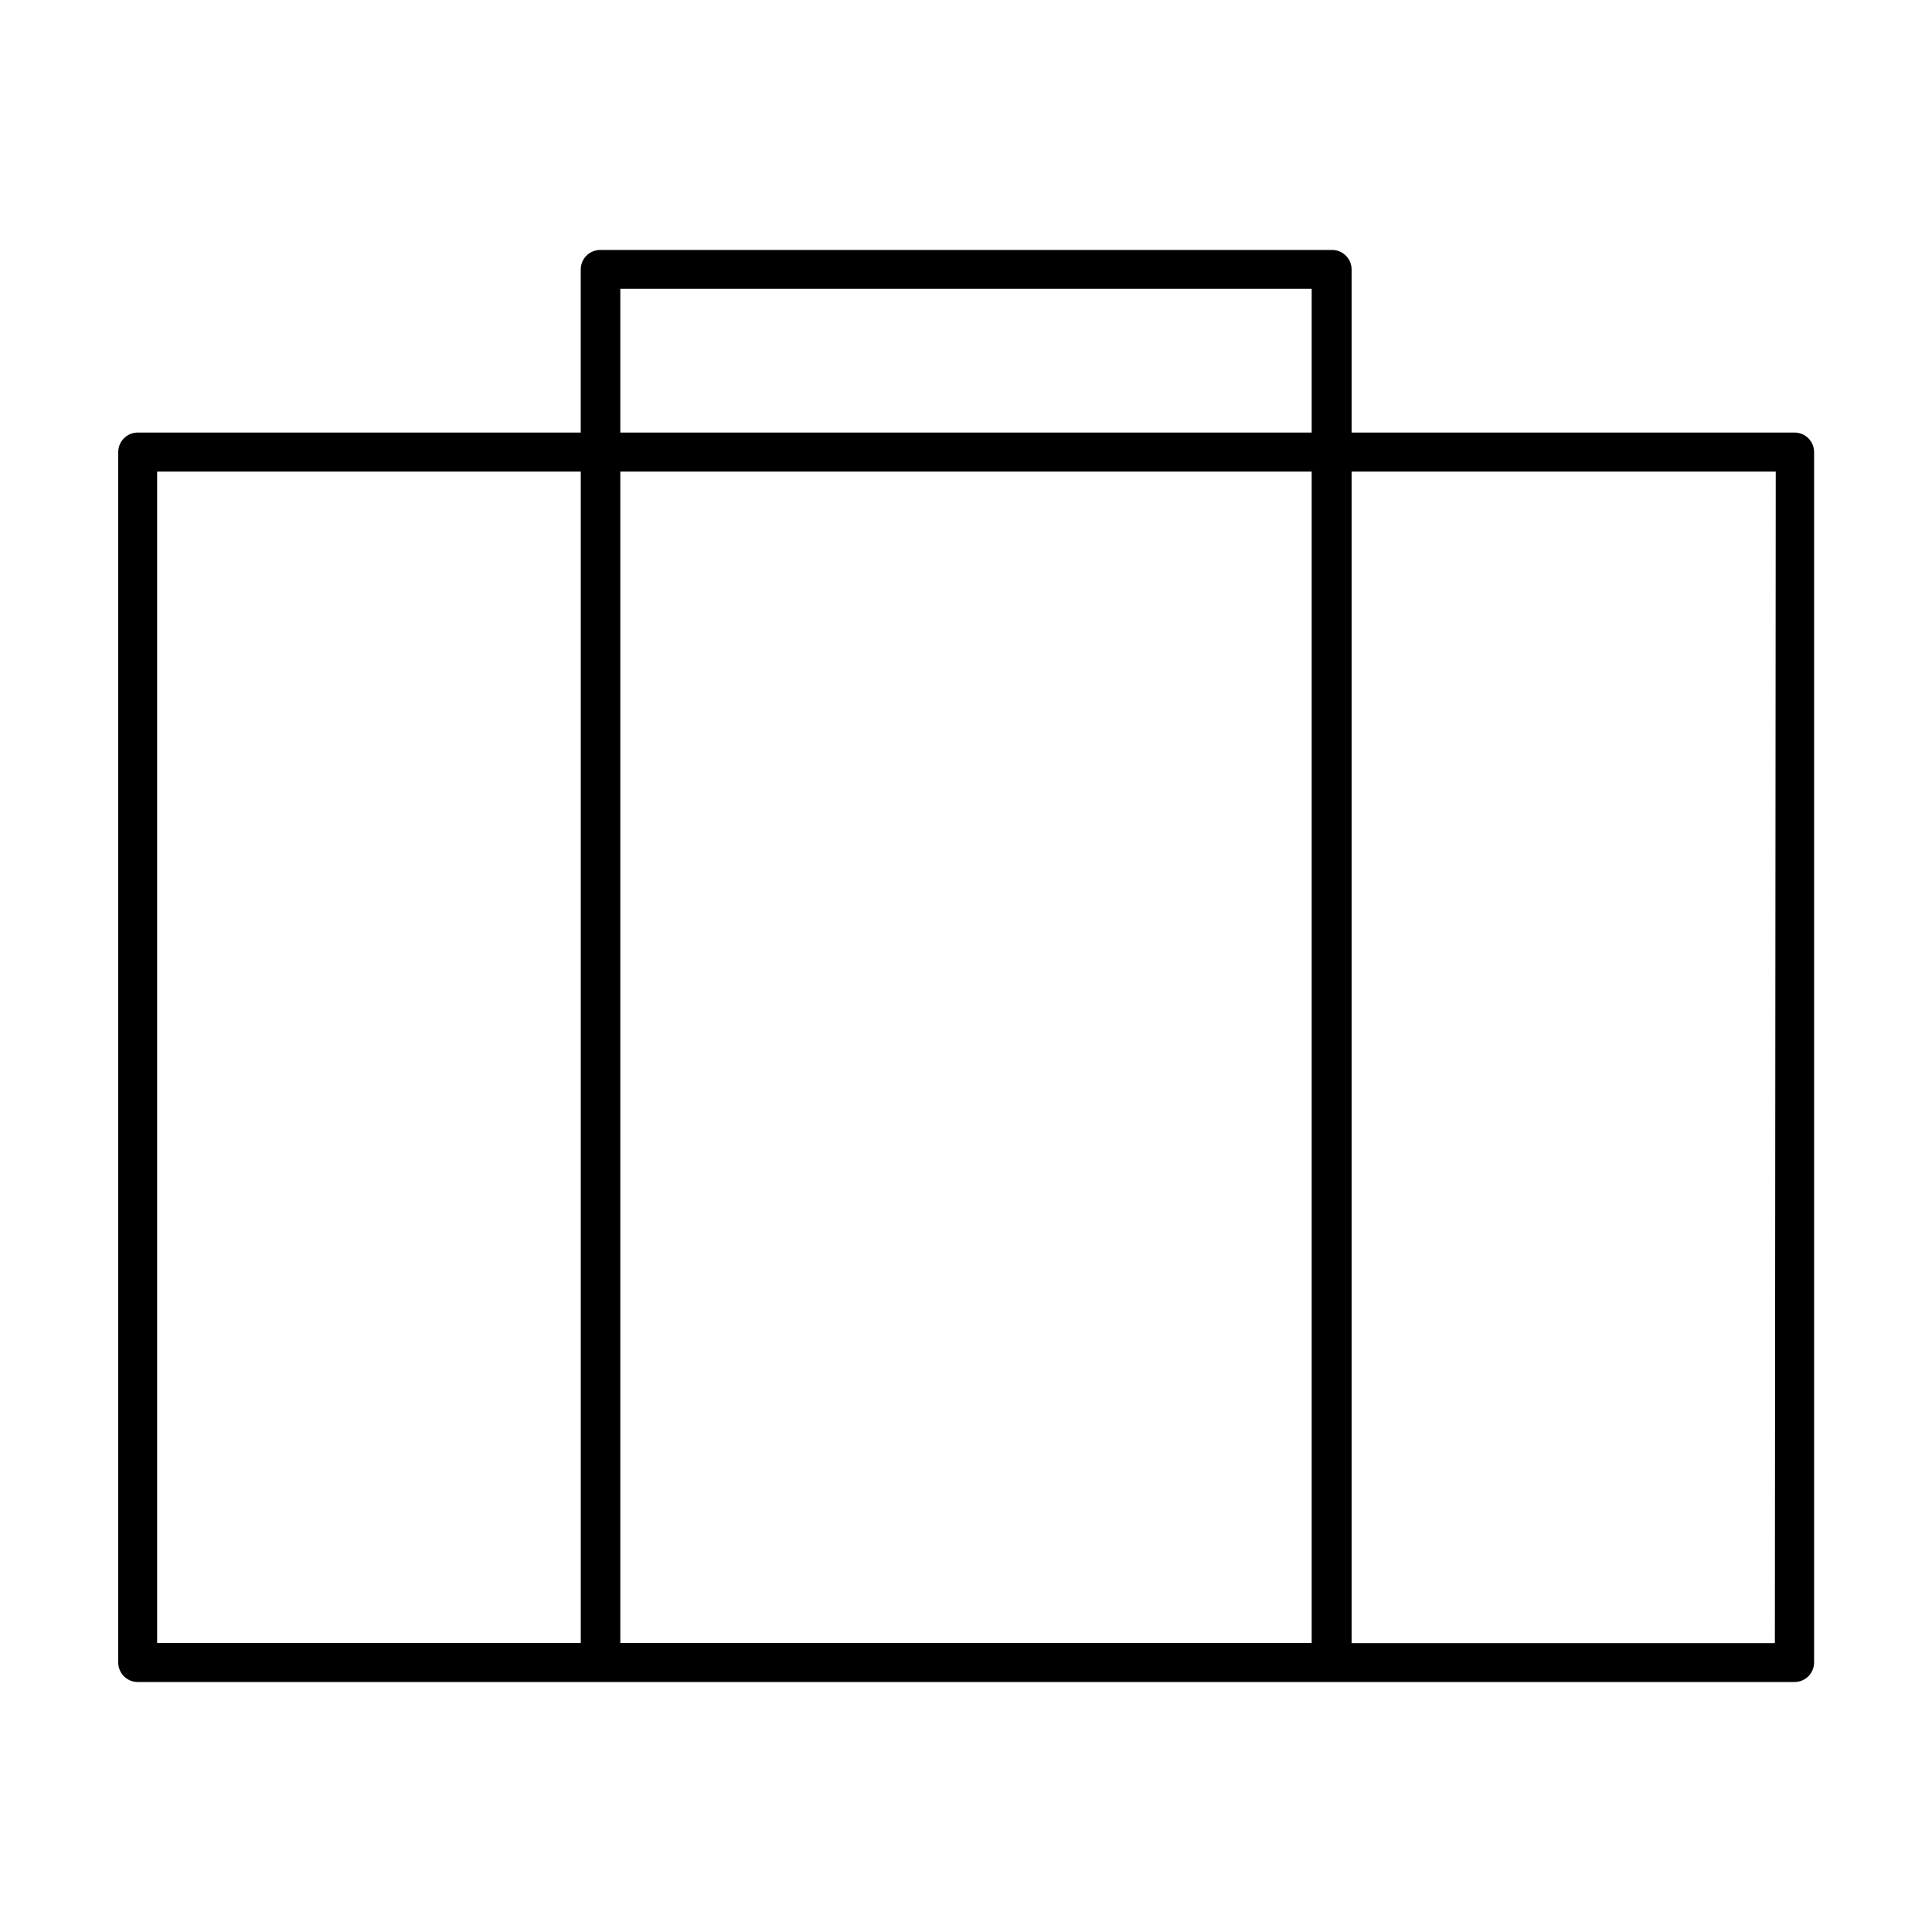 <?xml version="1.0" encoding="UTF-8"?>
<!-- Uploaded to: ICON Repo, www.svgrepo.com, Generator: ICON Repo Mixer Tools -->
<svg fill="#000000" width="800px" height="800px" version="1.1" viewBox="144 144 512 512" xmlns="http://www.w3.org/2000/svg">
 <path d="m619.54 258.63h-117.35v-43.215c0-2.859-2.32-5.176-5.176-5.176h-193.8c-1.398-0.039-2.75 0.492-3.75 1.465-1 0.977-1.562 2.312-1.562 3.711v43.219l-117.44-0.004c-2.84 0.027-5.129 2.336-5.129 5.176v320.77c0 2.856 2.316 5.172 5.176 5.172h439.07c1.371 0 2.688-0.543 3.66-1.516 0.969-0.969 1.516-2.285 1.516-3.656v-320.77c0-1.379-0.555-2.703-1.535-3.676-0.98-0.973-2.305-1.512-3.688-1.5zm-311.15-38.086h183.22v38.086h-183.22zm183.22 48.438v310.42h-183.22v-310.42zm-305.97 0h112.27v310.42h-112.27zm428.72 310.46h-112.17v-310.46h112.4z"/>
</svg>